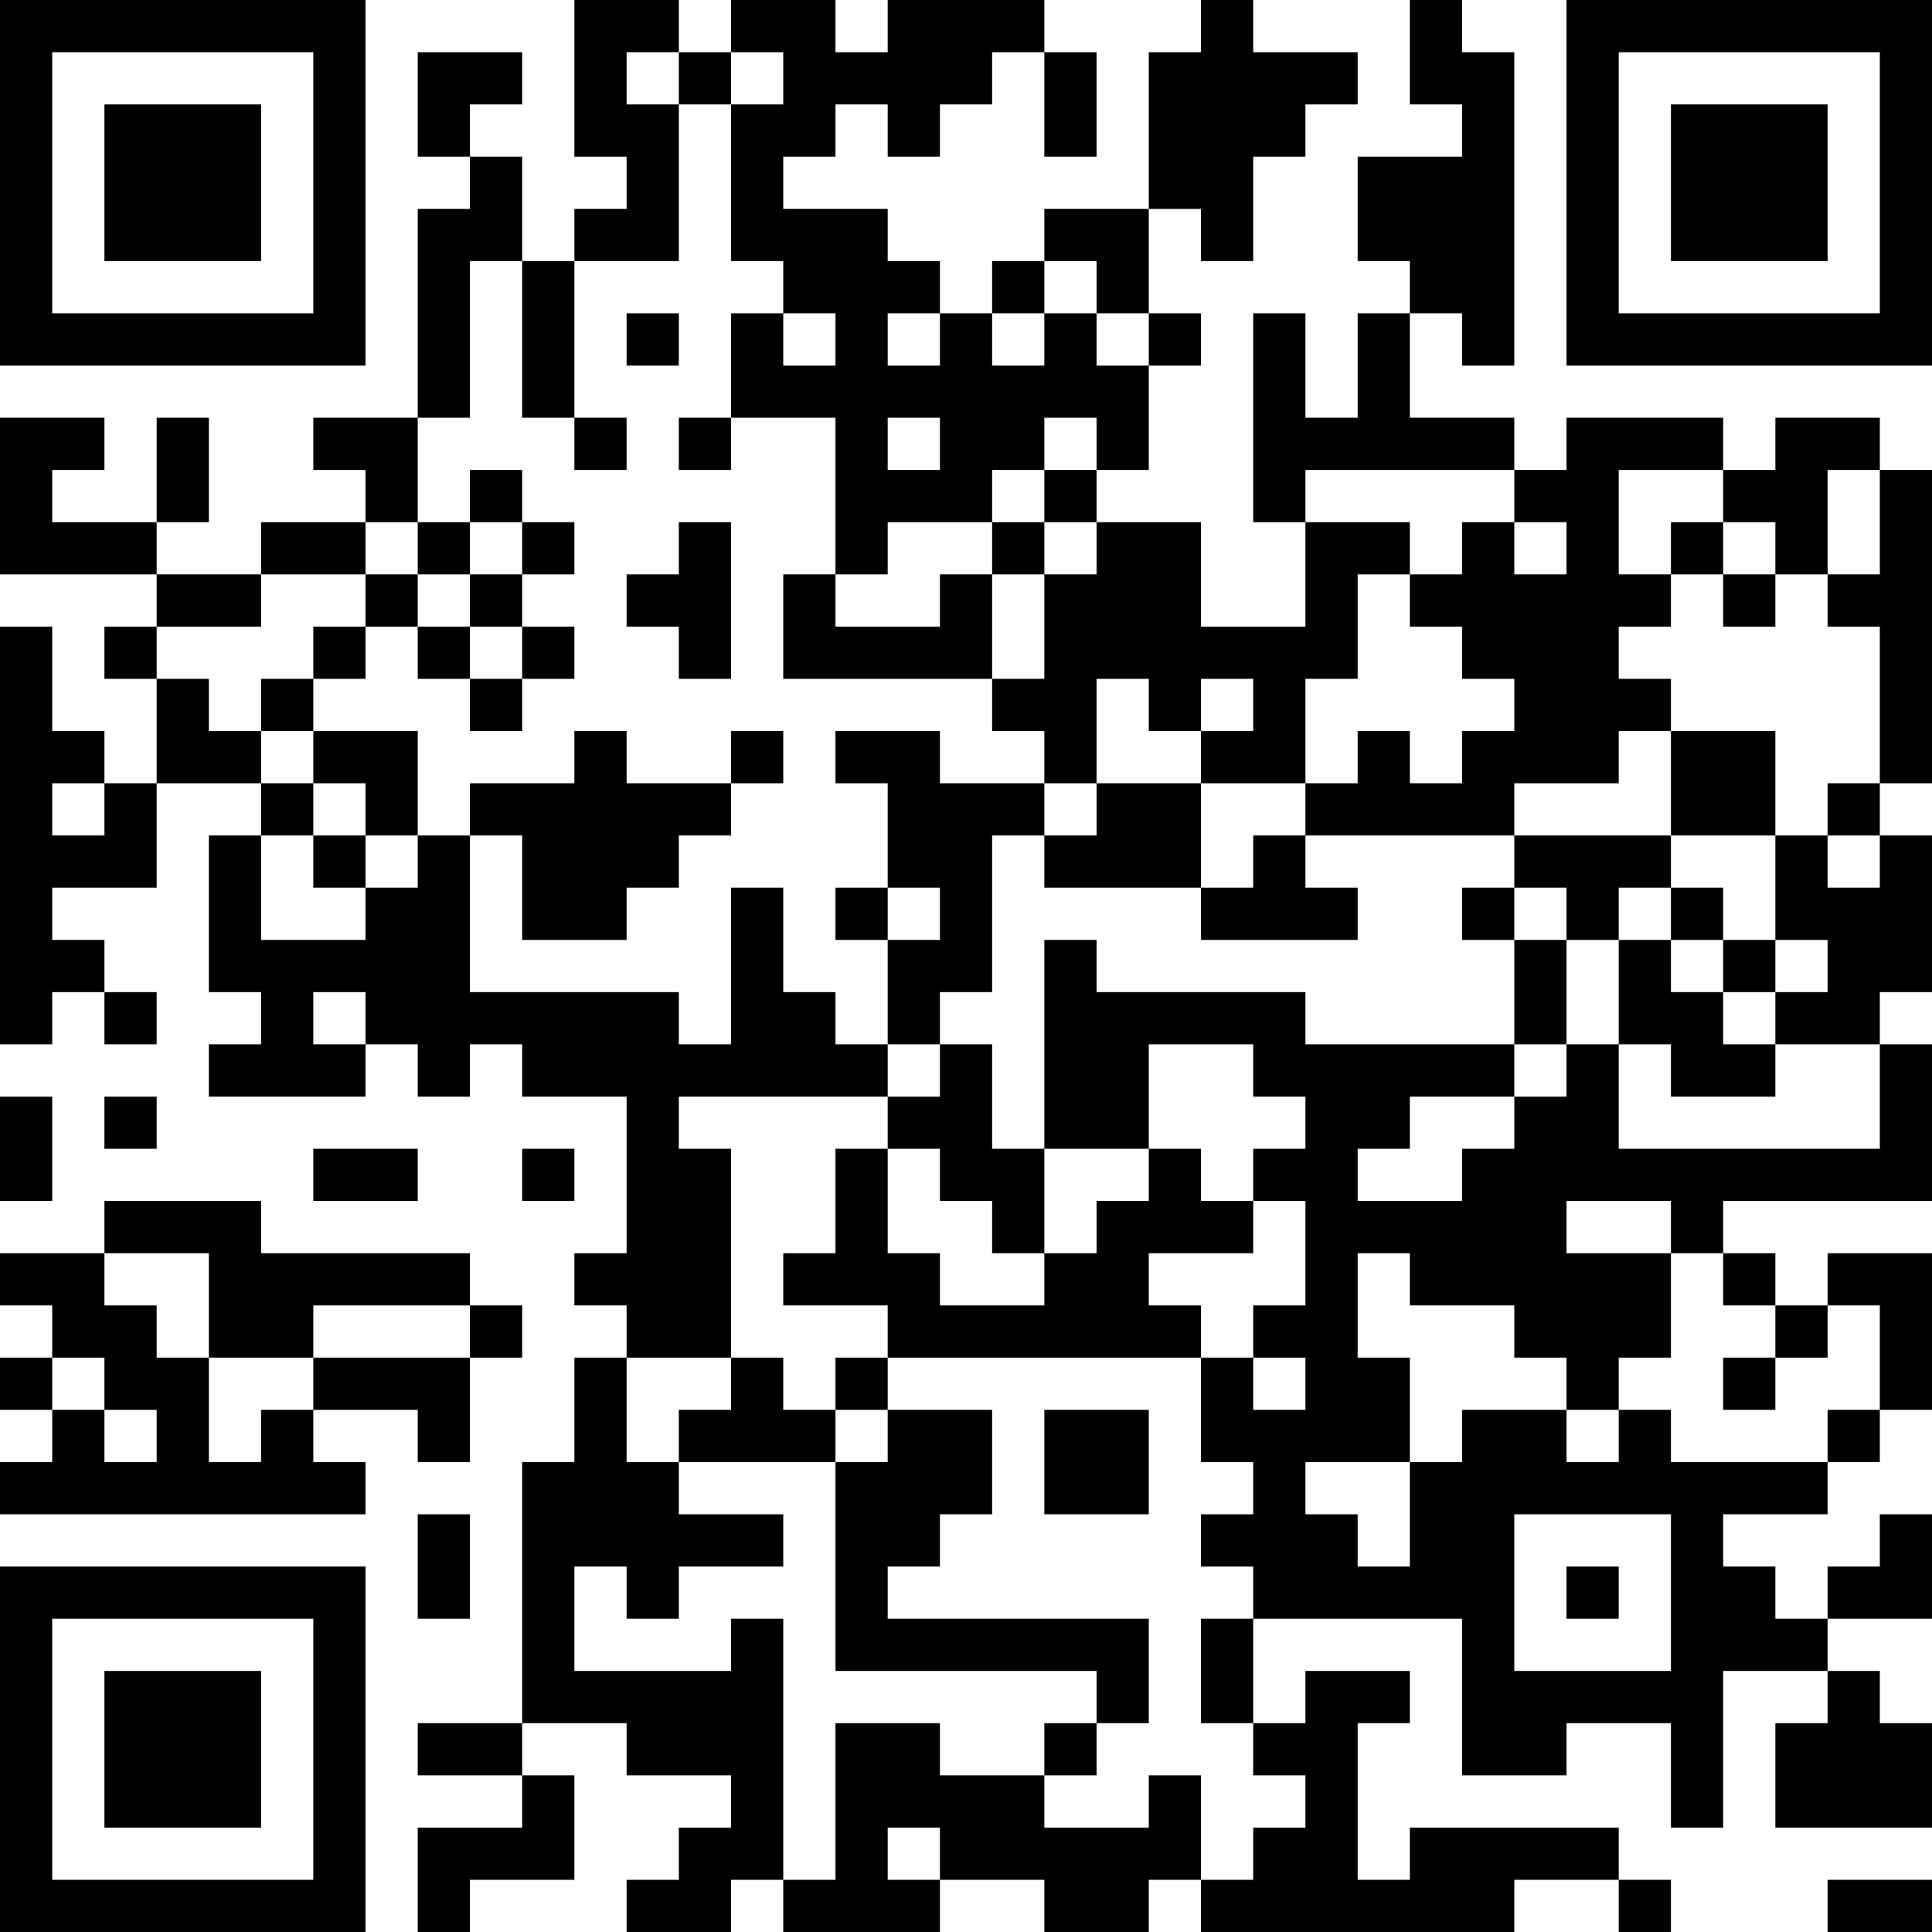 <?xml version="1.0" encoding="UTF-8"?>
<svg xmlns="http://www.w3.org/2000/svg" version="1.1" width="400" height="400" viewBox="0 0 400 400"><rect x="0" y="0" width="400" height="400" fill="#ffffff"/><g transform="scale(10.811)"><g transform="translate(0,0)"><path fill-rule="evenodd" d="M11 0L11 3L12 3L12 4L11 4L11 5L10 5L10 3L9 3L9 2L10 2L10 1L8 1L8 3L9 3L9 4L8 4L8 8L6 8L6 9L7 9L7 10L5 10L5 11L3 11L3 10L4 10L4 8L3 8L3 10L1 10L1 9L2 9L2 8L0 8L0 11L3 11L3 12L2 12L2 13L3 13L3 15L2 15L2 14L1 14L1 12L0 12L0 20L1 20L1 19L2 19L2 20L3 20L3 19L2 19L2 18L1 18L1 17L3 17L3 15L5 15L5 16L4 16L4 19L5 19L5 20L4 20L4 21L7 21L7 20L8 20L8 21L9 21L9 20L10 20L10 21L12 21L12 24L11 24L11 25L12 25L12 26L11 26L11 28L10 28L10 33L8 33L8 34L10 34L10 35L8 35L8 37L9 37L9 36L11 36L11 34L10 34L10 33L12 33L12 34L14 34L14 35L13 35L13 36L12 36L12 37L14 37L14 36L15 36L15 37L18 37L18 36L20 36L20 37L22 37L22 36L23 36L23 37L29 37L29 36L31 36L31 37L32 37L32 36L31 36L31 35L27 35L27 36L26 36L26 33L27 33L27 32L25 32L25 33L24 33L24 31L28 31L28 34L30 34L30 33L32 33L32 35L33 35L33 32L35 32L35 33L34 33L34 35L37 35L37 33L36 33L36 32L35 32L35 31L37 31L37 29L36 29L36 30L35 30L35 31L34 31L34 30L33 30L33 29L35 29L35 28L36 28L36 27L37 27L37 24L35 24L35 25L34 25L34 24L33 24L33 23L37 23L37 20L36 20L36 19L37 19L37 16L36 16L36 15L37 15L37 9L36 9L36 8L34 8L34 9L33 9L33 8L30 8L30 9L29 9L29 8L27 8L27 6L28 6L28 7L29 7L29 1L28 1L28 0L27 0L27 2L28 2L28 3L26 3L26 5L27 5L27 6L26 6L26 8L25 8L25 6L24 6L24 10L25 10L25 12L23 12L23 10L21 10L21 9L22 9L22 7L23 7L23 6L22 6L22 4L23 4L23 5L24 5L24 3L25 3L25 2L26 2L26 1L24 1L24 0L23 0L23 1L22 1L22 4L20 4L20 5L19 5L19 6L18 6L18 5L17 5L17 4L15 4L15 3L16 3L16 2L17 2L17 3L18 3L18 2L19 2L19 1L20 1L20 3L21 3L21 1L20 1L20 0L17 0L17 1L16 1L16 0L14 0L14 1L13 1L13 0ZM12 1L12 2L13 2L13 5L11 5L11 8L10 8L10 5L9 5L9 8L8 8L8 10L7 10L7 11L5 11L5 12L3 12L3 13L4 13L4 14L5 14L5 15L6 15L6 16L5 16L5 18L7 18L7 17L8 17L8 16L9 16L9 19L13 19L13 20L14 20L14 17L15 17L15 19L16 19L16 20L17 20L17 21L13 21L13 22L14 22L14 26L12 26L12 28L13 28L13 29L15 29L15 30L13 30L13 31L12 31L12 30L11 30L11 32L14 32L14 31L15 31L15 36L16 36L16 33L18 33L18 34L20 34L20 35L22 35L22 34L23 34L23 36L24 36L24 35L25 35L25 34L24 34L24 33L23 33L23 31L24 31L24 30L23 30L23 29L24 29L24 28L23 28L23 26L24 26L24 27L25 27L25 26L24 26L24 25L25 25L25 23L24 23L24 22L25 22L25 21L24 21L24 20L22 20L22 22L20 22L20 18L21 18L21 19L25 19L25 20L29 20L29 21L27 21L27 22L26 22L26 23L28 23L28 22L29 22L29 21L30 21L30 20L31 20L31 22L36 22L36 20L34 20L34 19L35 19L35 18L34 18L34 16L35 16L35 17L36 17L36 16L35 16L35 15L36 15L36 12L35 12L35 11L36 11L36 9L35 9L35 11L34 11L34 10L33 10L33 9L31 9L31 11L32 11L32 12L31 12L31 13L32 13L32 14L31 14L31 15L29 15L29 16L25 16L25 15L26 15L26 14L27 14L27 15L28 15L28 14L29 14L29 13L28 13L28 12L27 12L27 11L28 11L28 10L29 10L29 11L30 11L30 10L29 10L29 9L25 9L25 10L27 10L27 11L26 11L26 13L25 13L25 15L23 15L23 14L24 14L24 13L23 13L23 14L22 14L22 13L21 13L21 15L20 15L20 14L19 14L19 13L20 13L20 11L21 11L21 10L20 10L20 9L21 9L21 8L20 8L20 9L19 9L19 10L17 10L17 11L16 11L16 8L14 8L14 6L15 6L15 7L16 7L16 6L15 6L15 5L14 5L14 2L15 2L15 1L14 1L14 2L13 2L13 1ZM20 5L20 6L19 6L19 7L20 7L20 6L21 6L21 7L22 7L22 6L21 6L21 5ZM12 6L12 7L13 7L13 6ZM17 6L17 7L18 7L18 6ZM11 8L11 9L12 9L12 8ZM13 8L13 9L14 9L14 8ZM17 8L17 9L18 9L18 8ZM9 9L9 10L8 10L8 11L7 11L7 12L6 12L6 13L5 13L5 14L6 14L6 15L7 15L7 16L6 16L6 17L7 17L7 16L8 16L8 14L6 14L6 13L7 13L7 12L8 12L8 13L9 13L9 14L10 14L10 13L11 13L11 12L10 12L10 11L11 11L11 10L10 10L10 9ZM9 10L9 11L8 11L8 12L9 12L9 13L10 13L10 12L9 12L9 11L10 11L10 10ZM13 10L13 11L12 11L12 12L13 12L13 13L14 13L14 10ZM19 10L19 11L18 11L18 12L16 12L16 11L15 11L15 13L19 13L19 11L20 11L20 10ZM32 10L32 11L33 11L33 12L34 12L34 11L33 11L33 10ZM11 14L11 15L9 15L9 16L10 16L10 18L12 18L12 17L13 17L13 16L14 16L14 15L15 15L15 14L14 14L14 15L12 15L12 14ZM16 14L16 15L17 15L17 17L16 17L16 18L17 18L17 20L18 20L18 21L17 21L17 22L16 22L16 24L15 24L15 25L17 25L17 26L16 26L16 27L15 27L15 26L14 26L14 27L13 27L13 28L16 28L16 32L21 32L21 33L20 33L20 34L21 34L21 33L22 33L22 31L17 31L17 30L18 30L18 29L19 29L19 27L17 27L17 26L23 26L23 25L22 25L22 24L24 24L24 23L23 23L23 22L22 22L22 23L21 23L21 24L20 24L20 22L19 22L19 20L18 20L18 19L19 19L19 16L20 16L20 17L23 17L23 18L26 18L26 17L25 17L25 16L24 16L24 17L23 17L23 15L21 15L21 16L20 16L20 15L18 15L18 14ZM32 14L32 16L29 16L29 17L28 17L28 18L29 18L29 20L30 20L30 18L31 18L31 20L32 20L32 21L34 21L34 20L33 20L33 19L34 19L34 18L33 18L33 17L32 17L32 16L34 16L34 14ZM1 15L1 16L2 16L2 15ZM17 17L17 18L18 18L18 17ZM29 17L29 18L30 18L30 17ZM31 17L31 18L32 18L32 19L33 19L33 18L32 18L32 17ZM6 19L6 20L7 20L7 19ZM0 21L0 23L1 23L1 21ZM2 21L2 22L3 22L3 21ZM6 22L6 23L8 23L8 22ZM10 22L10 23L11 23L11 22ZM17 22L17 24L18 24L18 25L20 25L20 24L19 24L19 23L18 23L18 22ZM2 23L2 24L0 24L0 25L1 25L1 26L0 26L0 27L1 27L1 28L0 28L0 29L7 29L7 28L6 28L6 27L8 27L8 28L9 28L9 26L10 26L10 25L9 25L9 24L5 24L5 23ZM30 23L30 24L32 24L32 26L31 26L31 27L30 27L30 26L29 26L29 25L27 25L27 24L26 24L26 26L27 26L27 28L25 28L25 29L26 29L26 30L27 30L27 28L28 28L28 27L30 27L30 28L31 28L31 27L32 27L32 28L35 28L35 27L36 27L36 25L35 25L35 26L34 26L34 25L33 25L33 24L32 24L32 23ZM2 24L2 25L3 25L3 26L4 26L4 28L5 28L5 27L6 27L6 26L9 26L9 25L6 25L6 26L4 26L4 24ZM1 26L1 27L2 27L2 28L3 28L3 27L2 27L2 26ZM33 26L33 27L34 27L34 26ZM16 27L16 28L17 28L17 27ZM20 27L20 29L22 29L22 27ZM8 29L8 31L9 31L9 29ZM29 29L29 32L32 32L32 29ZM30 30L30 31L31 31L31 30ZM17 35L17 36L18 36L18 35ZM35 36L35 37L37 37L37 36ZM0 0L0 7L7 7L7 0ZM1 1L1 6L6 6L6 1ZM2 2L2 5L5 5L5 2ZM30 0L30 7L37 7L37 0ZM31 1L31 6L36 6L36 1ZM32 2L32 5L35 5L35 2ZM0 30L0 37L7 37L7 30ZM1 31L1 36L6 36L6 31ZM2 32L2 35L5 35L5 32Z" fill="#000000"/></g></g></svg>

